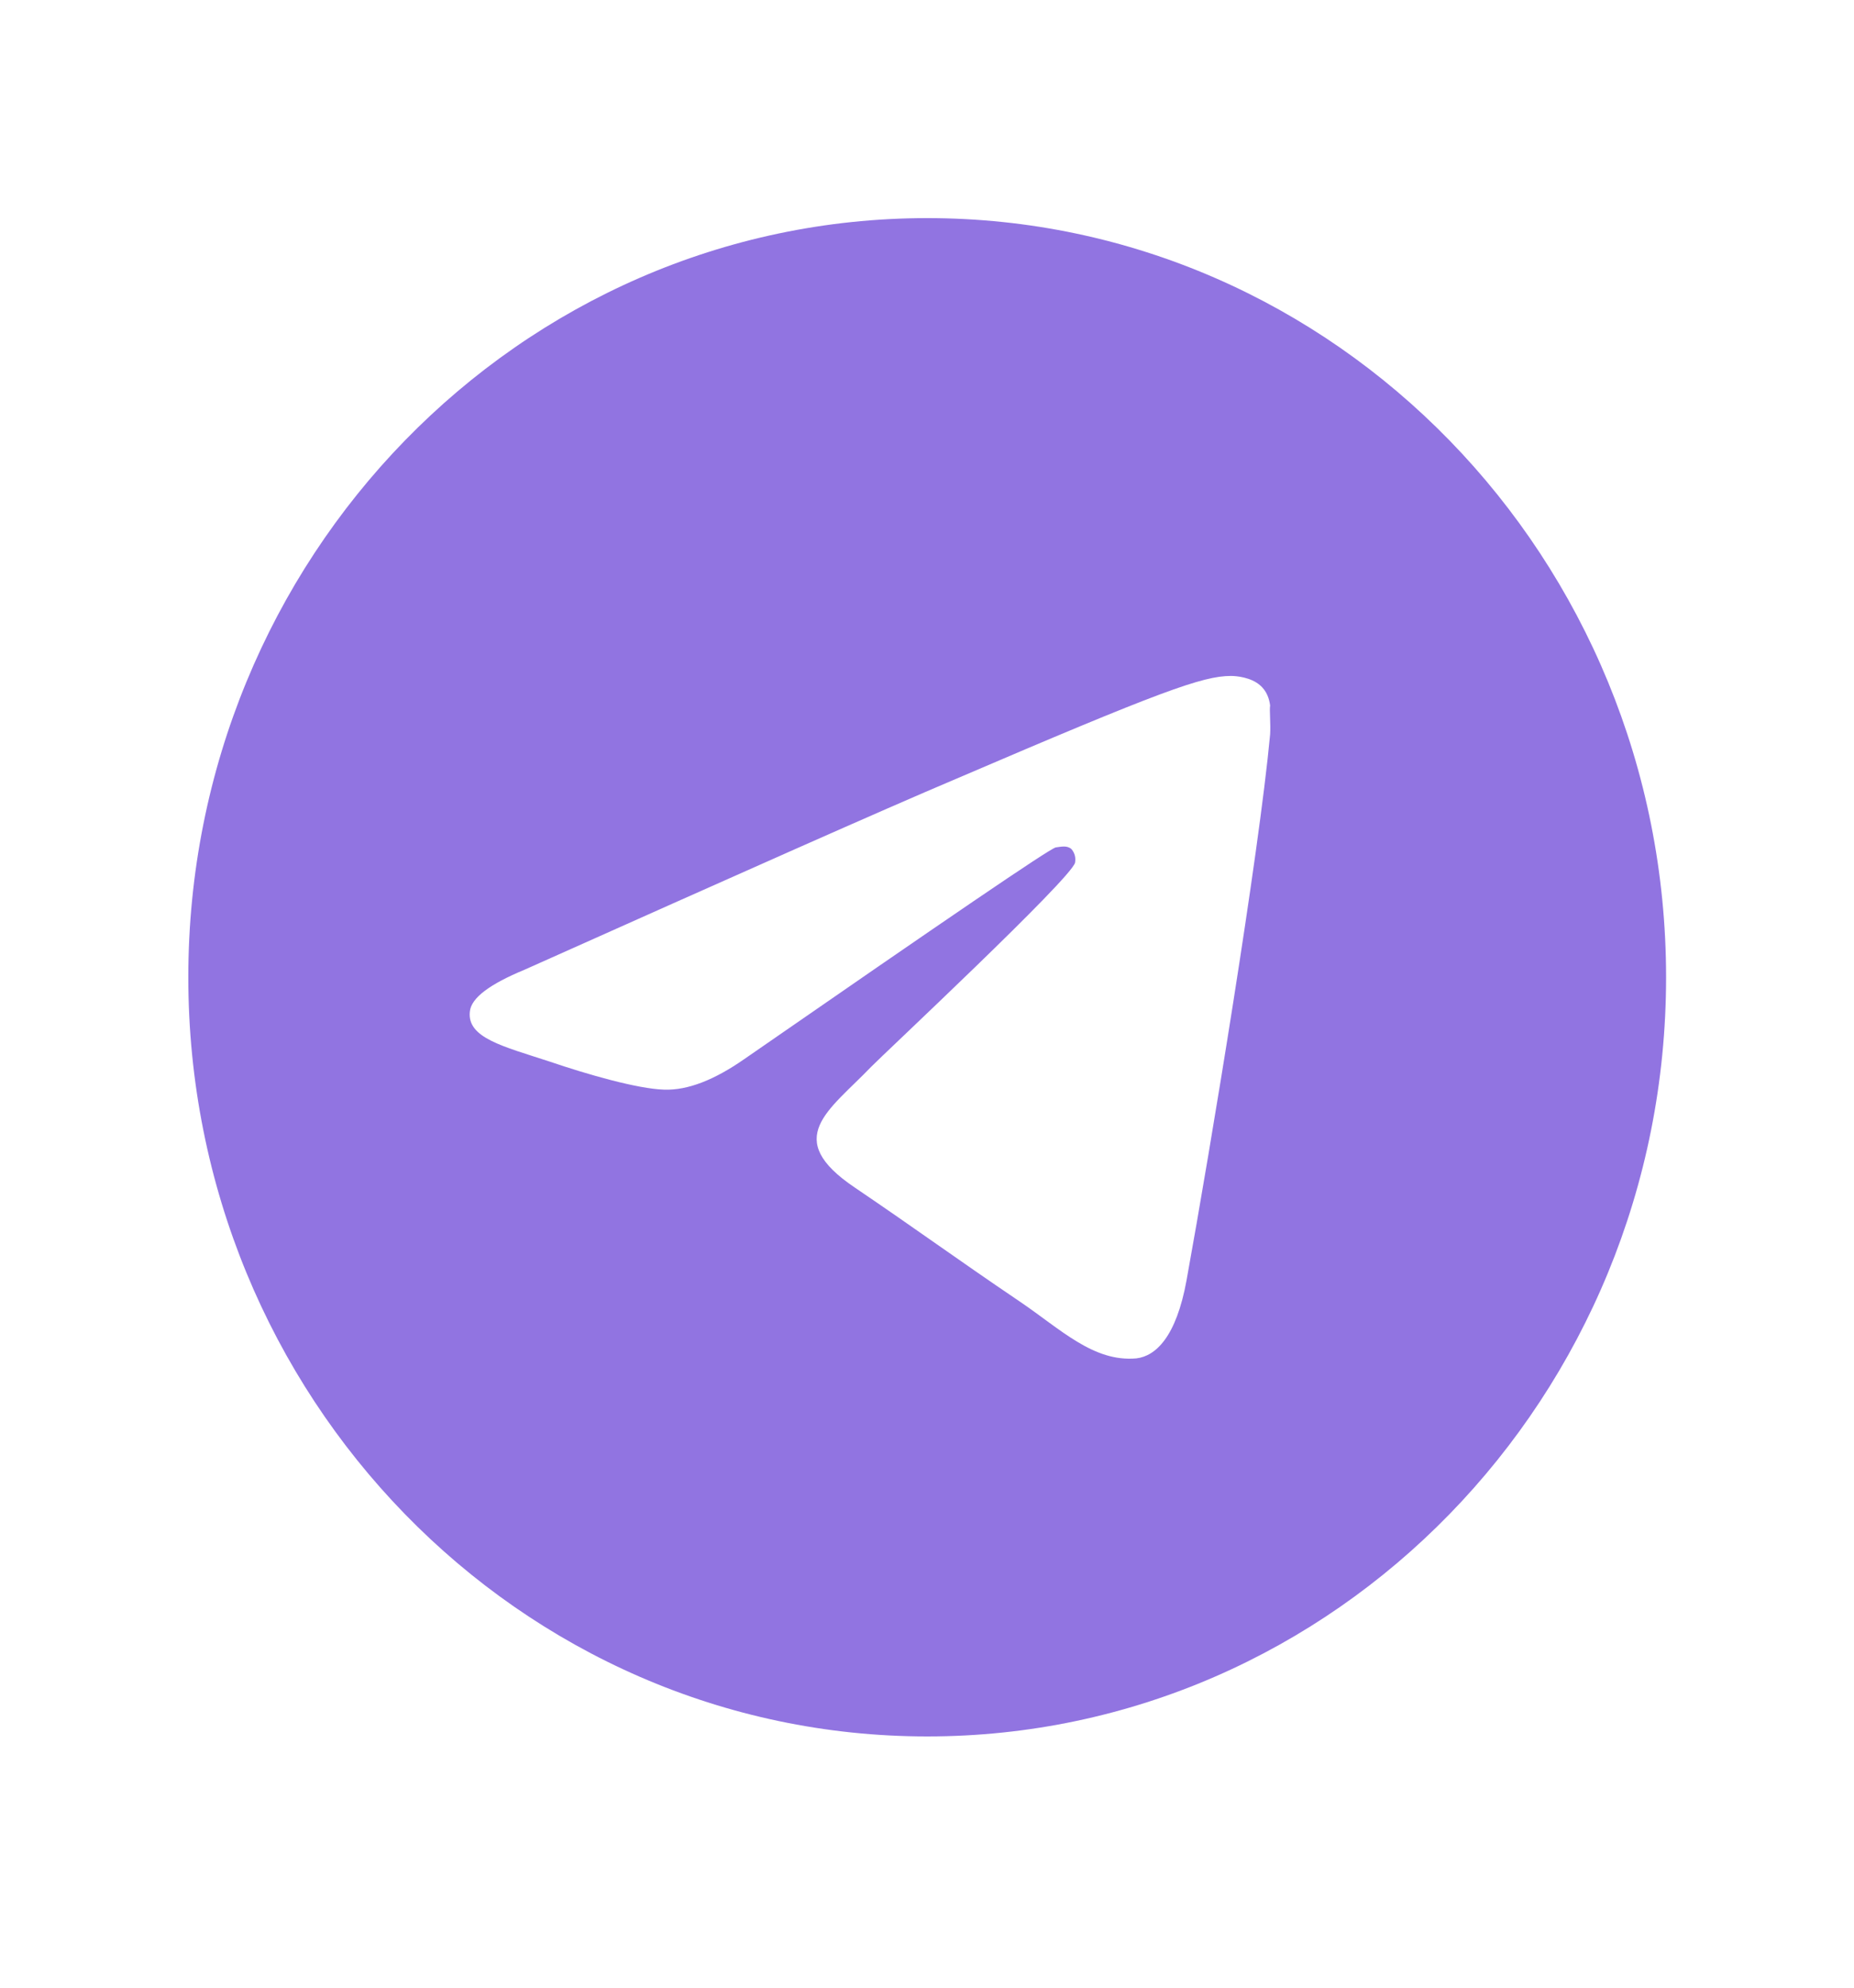 <?xml version="1.0" encoding="UTF-8"?> <svg xmlns="http://www.w3.org/2000/svg" width="14" height="15" viewBox="0 0 14 15" fill="none"><path d="M7.002 1.646C3.922 1.646 1.422 4.213 1.422 7.375C1.422 10.538 3.922 13.104 7.002 13.104C10.082 13.104 12.581 10.538 12.581 7.375C12.581 4.213 10.082 1.646 7.002 1.646ZM9.591 5.542C9.507 6.447 9.144 8.647 8.96 9.661C8.882 10.091 8.726 10.234 8.581 10.251C8.257 10.28 8.012 10.033 7.699 9.821C7.208 9.489 6.929 9.283 6.455 8.962C5.902 8.59 6.259 8.383 6.578 8.051C6.661 7.965 8.09 6.63 8.118 6.51C8.121 6.492 8.121 6.473 8.116 6.455C8.111 6.437 8.102 6.42 8.09 6.407C8.056 6.378 8.012 6.39 7.972 6.395C7.922 6.407 7.141 6.94 5.618 7.994C5.395 8.149 5.194 8.229 5.015 8.223C4.814 8.217 4.435 8.108 4.15 8.011C3.799 7.896 3.525 7.833 3.548 7.633C3.559 7.53 3.698 7.427 3.961 7.318C5.59 6.59 6.672 6.109 7.214 5.88C8.765 5.215 9.083 5.101 9.295 5.101C9.339 5.101 9.445 5.112 9.512 5.169C9.568 5.215 9.585 5.278 9.591 5.324C9.585 5.358 9.596 5.462 9.591 5.542Z" fill="#9174E1"></path></svg> 